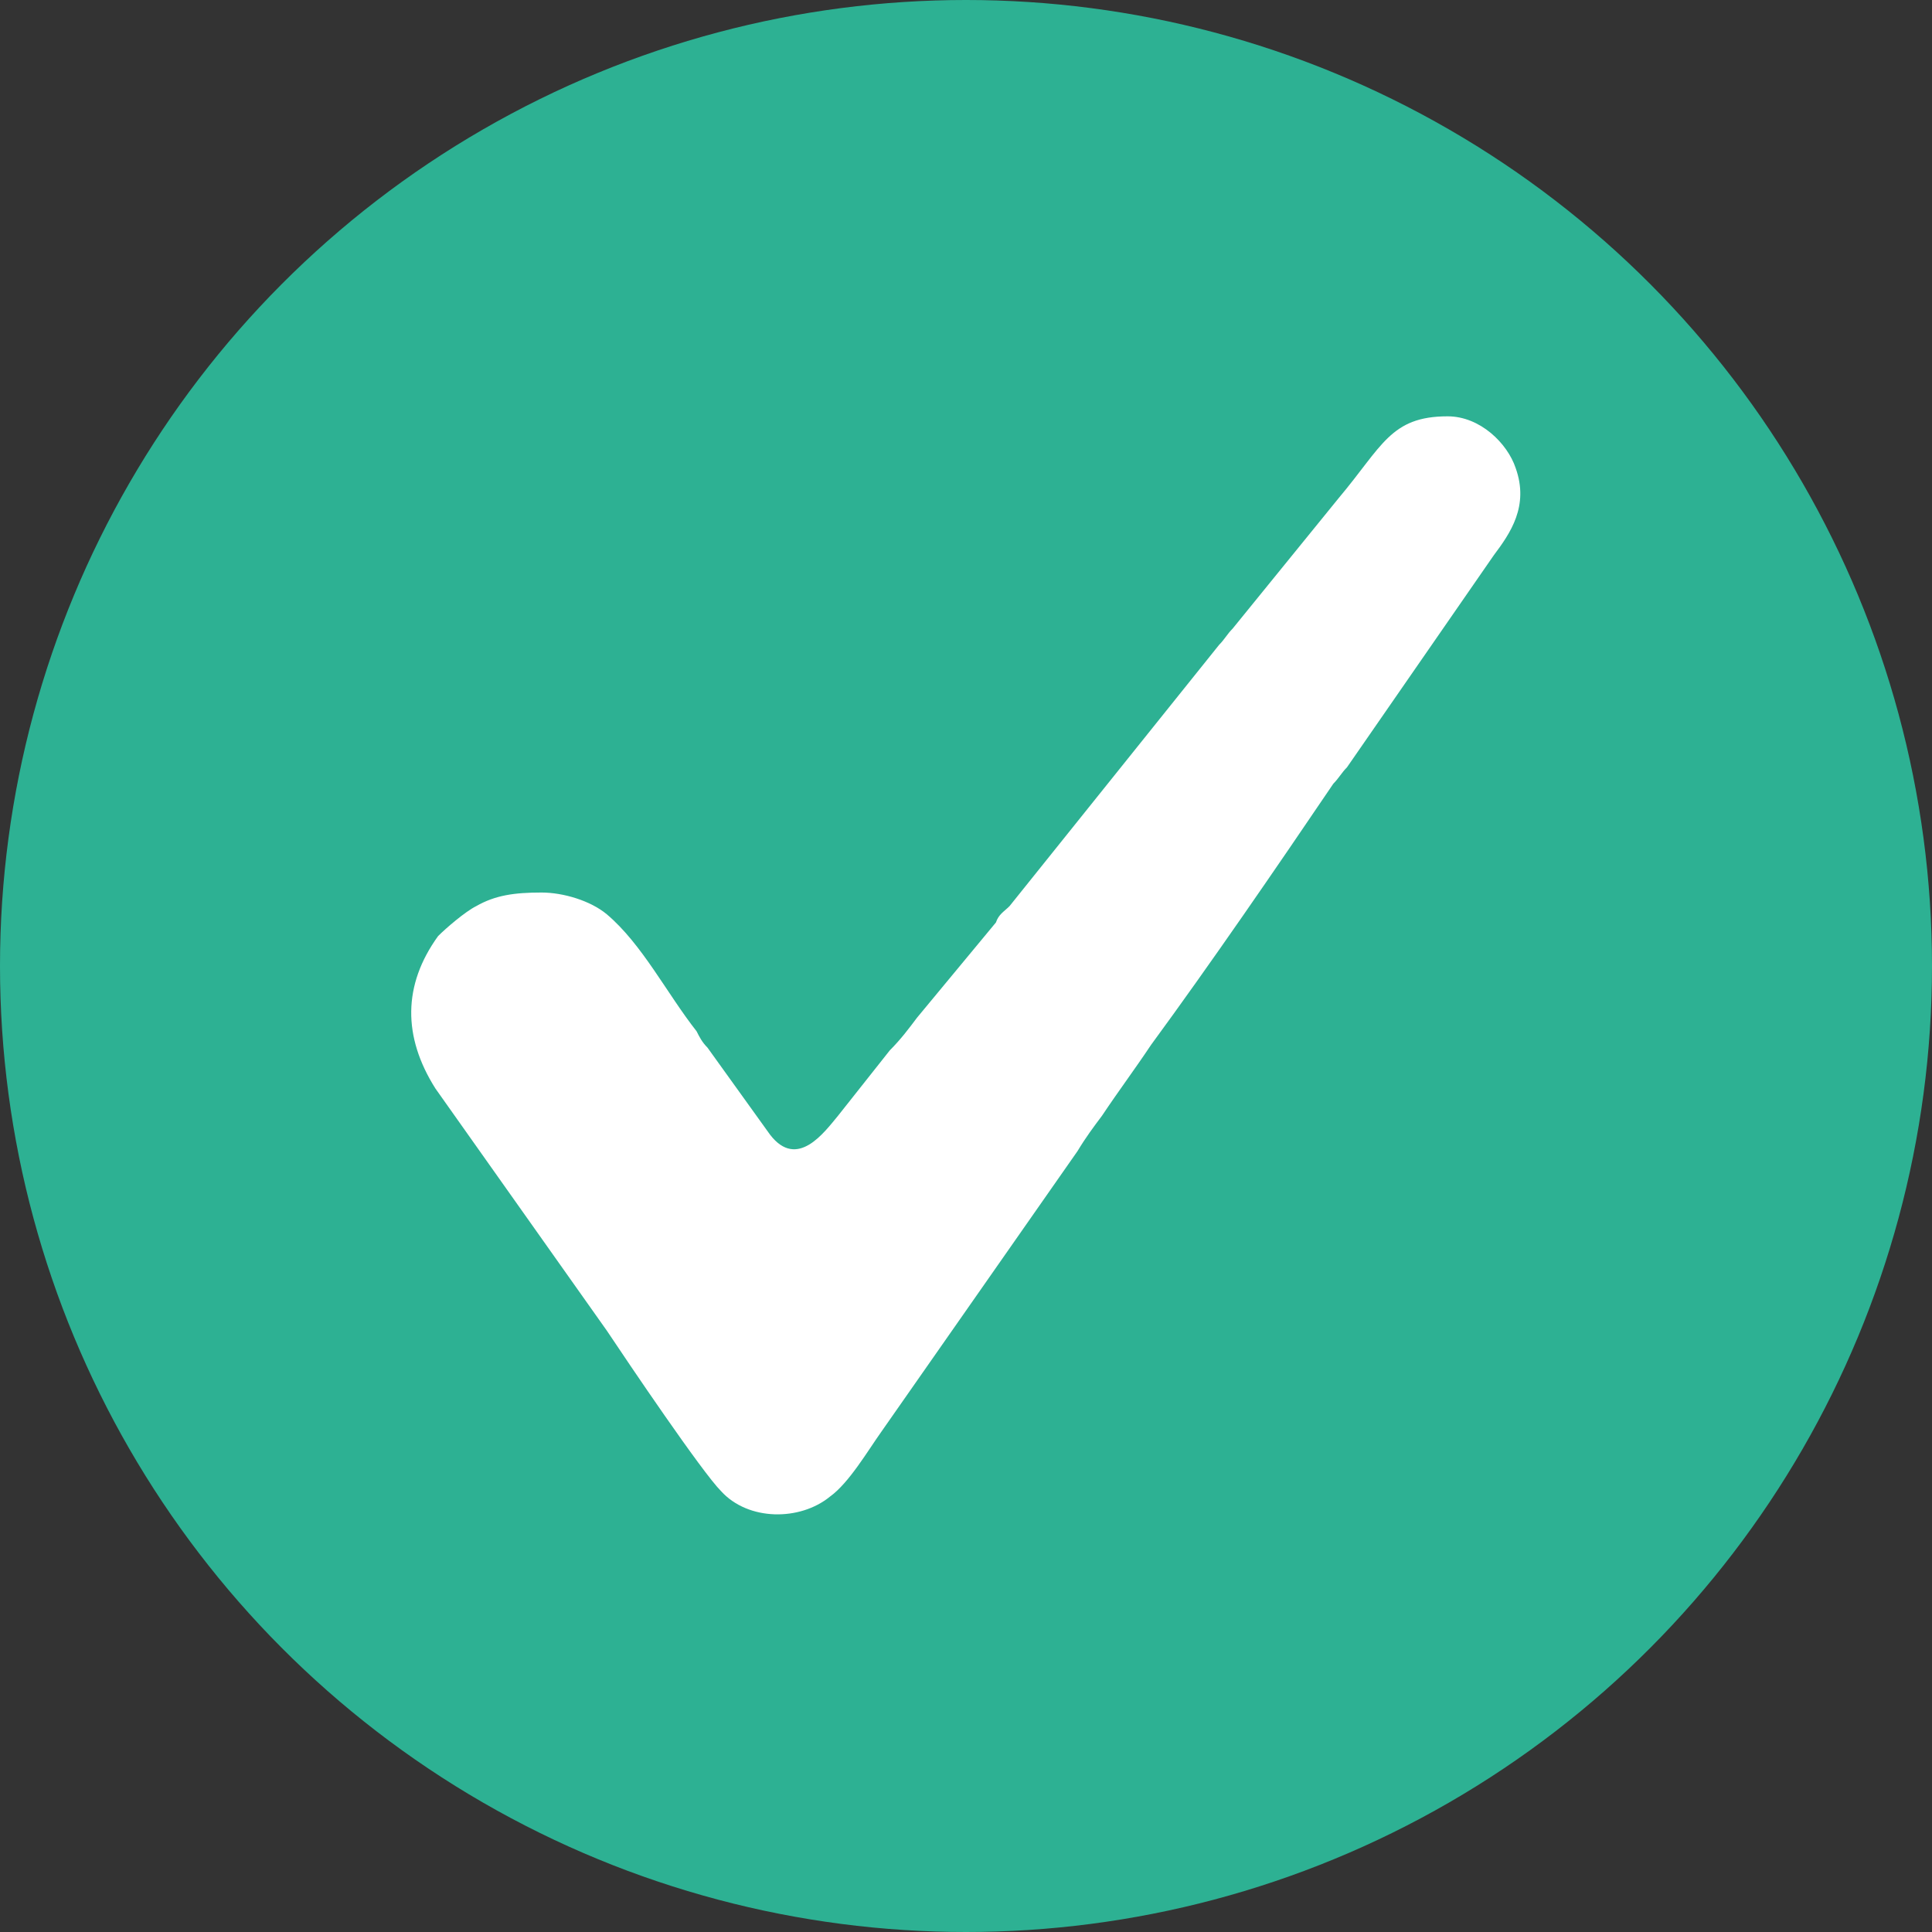<?xml version="1.0" encoding="UTF-8"?>
<!DOCTYPE svg PUBLIC "-//W3C//DTD SVG 1.1//EN" "http://www.w3.org/Graphics/SVG/1.1/DTD/svg11.dtd">
<!-- Creator: CorelDRAW 2021 (64-Bit) -->
<svg xmlns="http://www.w3.org/2000/svg" xml:space="preserve" width="62px" height="62px" version="1.1" shape-rendering="geometricPrecision" text-rendering="geometricPrecision" image-rendering="optimizeQuality" fill-rule="evenodd" clip-rule="evenodd"
viewBox="0 0 7100 7100"
 xmlns:xlink="http://www.w3.org/1999/xlink"
 xmlns:xodm="http://www.corel.com/coreldraw/odm/2003">
 <rect x="0" y="0" width="7100" height="7100" fill="#333333" stroke="none"/>
 <g id="Layer_x0020_1">
  <g id="_2127069801616">
   <circle fill="#2DB193" cx="3550" cy="3550" r="3550"/>
   <path fill="white" d="M1990 3280c-100,0 -170,10 -240,50 -40,20 -110,80 -140,110 -130,180 -130,370 -10,560l630 890c80,120 350,520 420,590 100,110 290,110 400,20 70,-50 140,-170 190,-240l720 -1030c30,-50 60,-90 90,-130 60,-90 120,-170 180,-260 220,-300 460,-650 670,-960 20,-20 30,-40 50,-60l540 -780c60,-80 130,-180 80,-320 -30,-90 -130,-190 -250,-190 -210,0 -240,110 -400,300l-390 480c-20,20 -30,40 -50,60l-770 960c-20,20 -40,30 -50,60l-290 350c-30,40 -60,80 -100,120l-190 240c-50,60 -150,200 -250,70l-230 -320c-20,-20 -30,-40 -40,-60 -110,-140 -200,-320 -330,-430 -60,-50 -160,-80 -240,-80z"/>
  </g>
 </g>
</svg>
